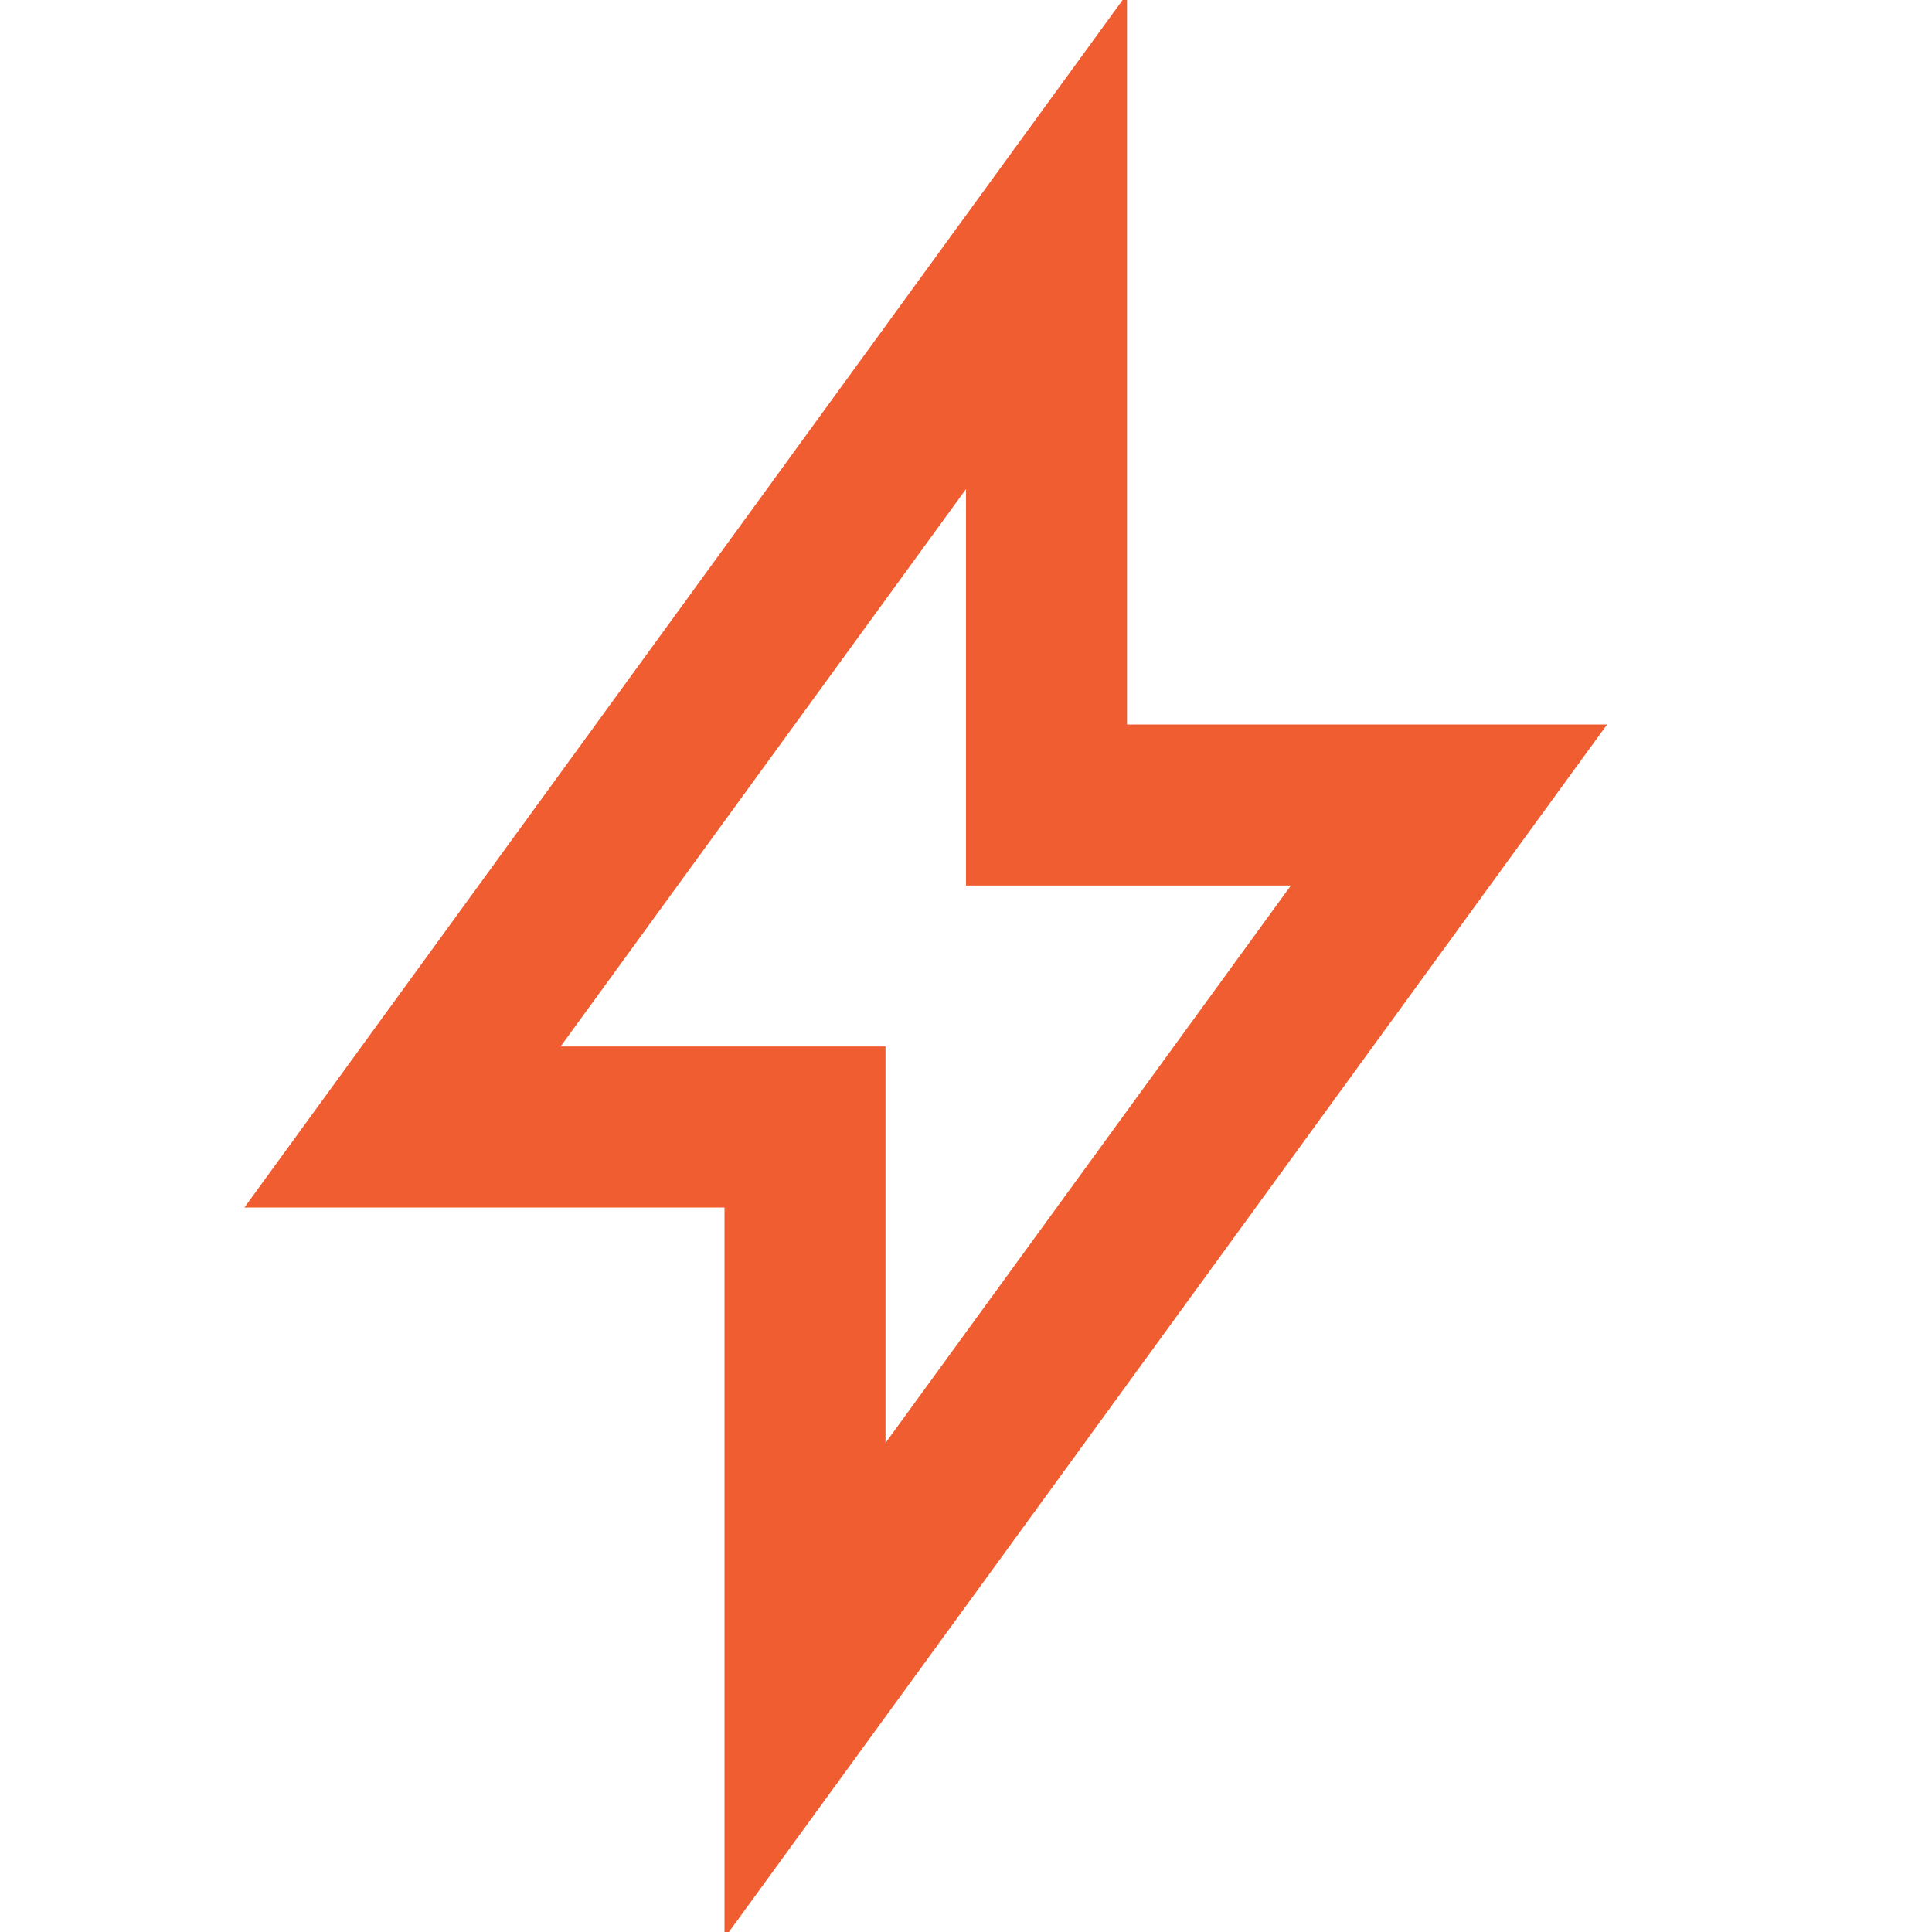 <svg xmlns="http://www.w3.org/2000/svg" viewBox="0 0 24 24" aria-labelledby="boltIconTitle" stroke="#ef5d30" stroke-width="2" stroke-linecap="square" stroke-linejoin="miter" fill="none" color="#ef5d30"> <path d="M5 14l8-11v7h5l-8 11v-7z"/> </svg>
